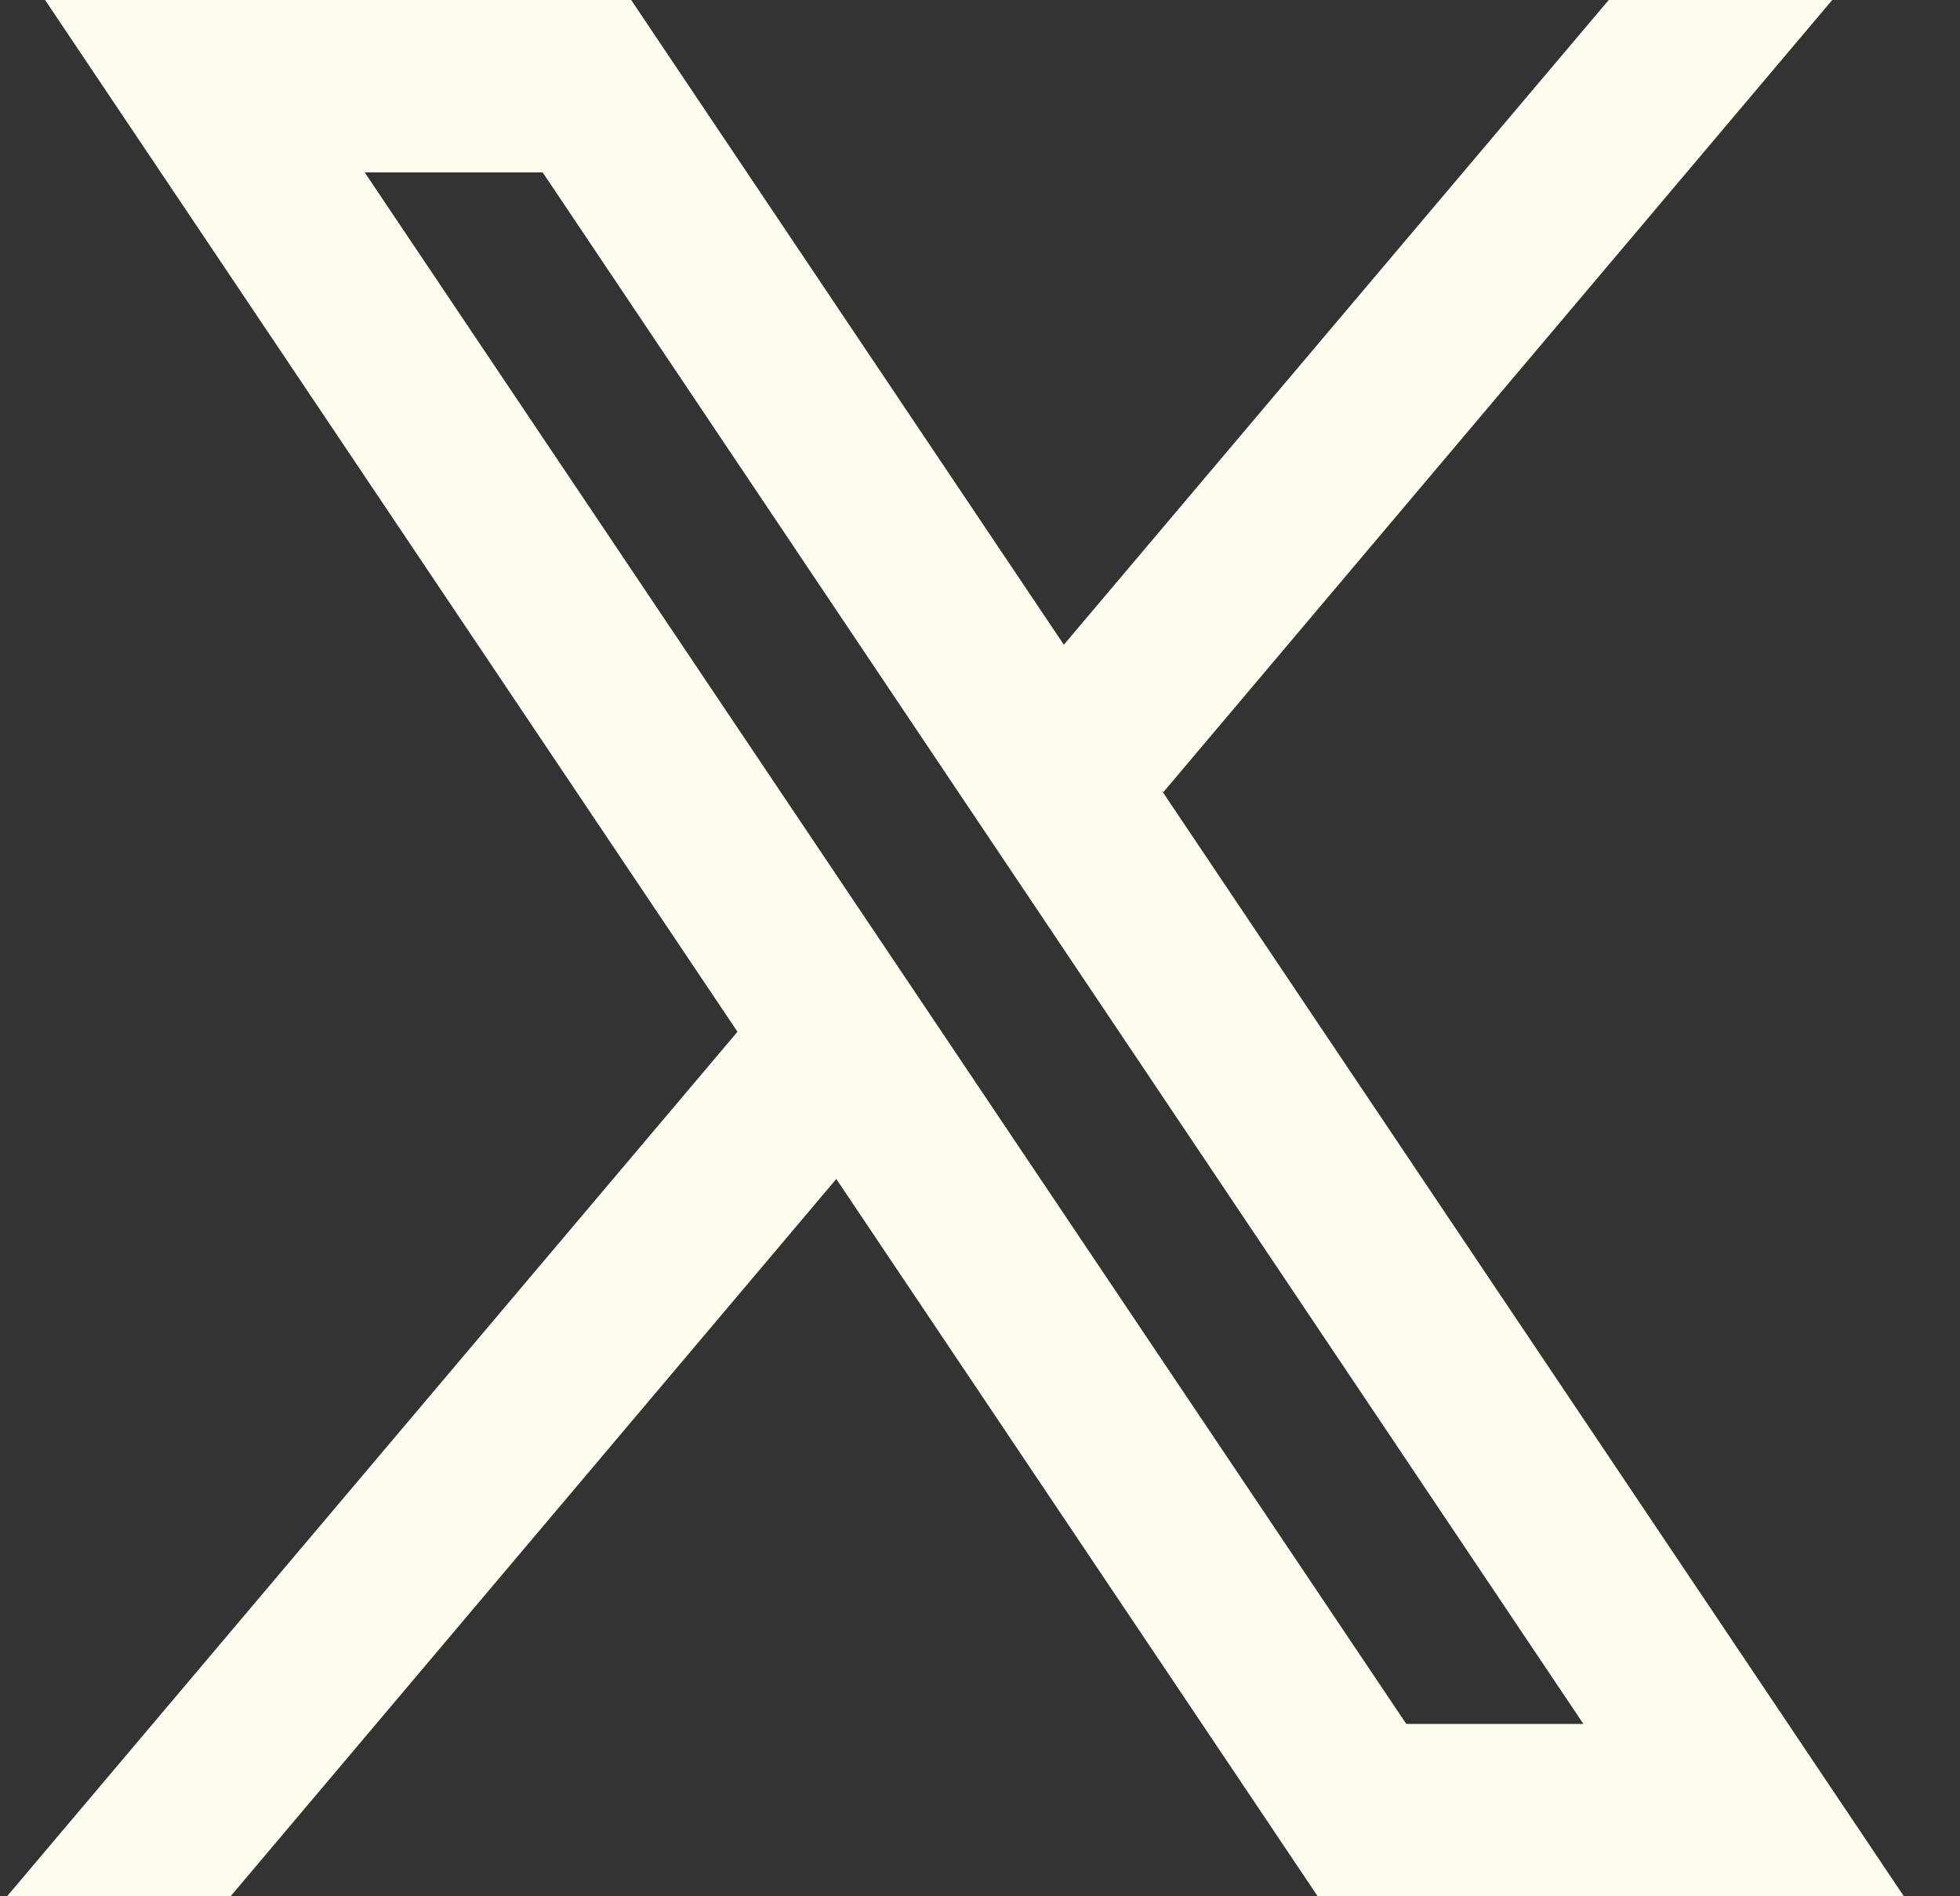 <svg width="31" height="30" viewBox="0 0 31 30" fill="none" xmlns="http://www.w3.org/2000/svg">
<rect x="0" y="0" width="31" height="30" fill="#333333" stroke="none"/>
<path d="M30.112 30L18.38 12.515L18.4 12.532L28.979 0H25.444L16.826 10.2L9.983 0H0.713L11.665 16.324L11.664 16.323L0.112 30H3.647L13.227 18.652L20.841 30H30.112ZM8.583 2.727L25.043 27.273H22.242L5.768 2.727H8.583Z" fill="#FFFDEF"/>
</svg>
